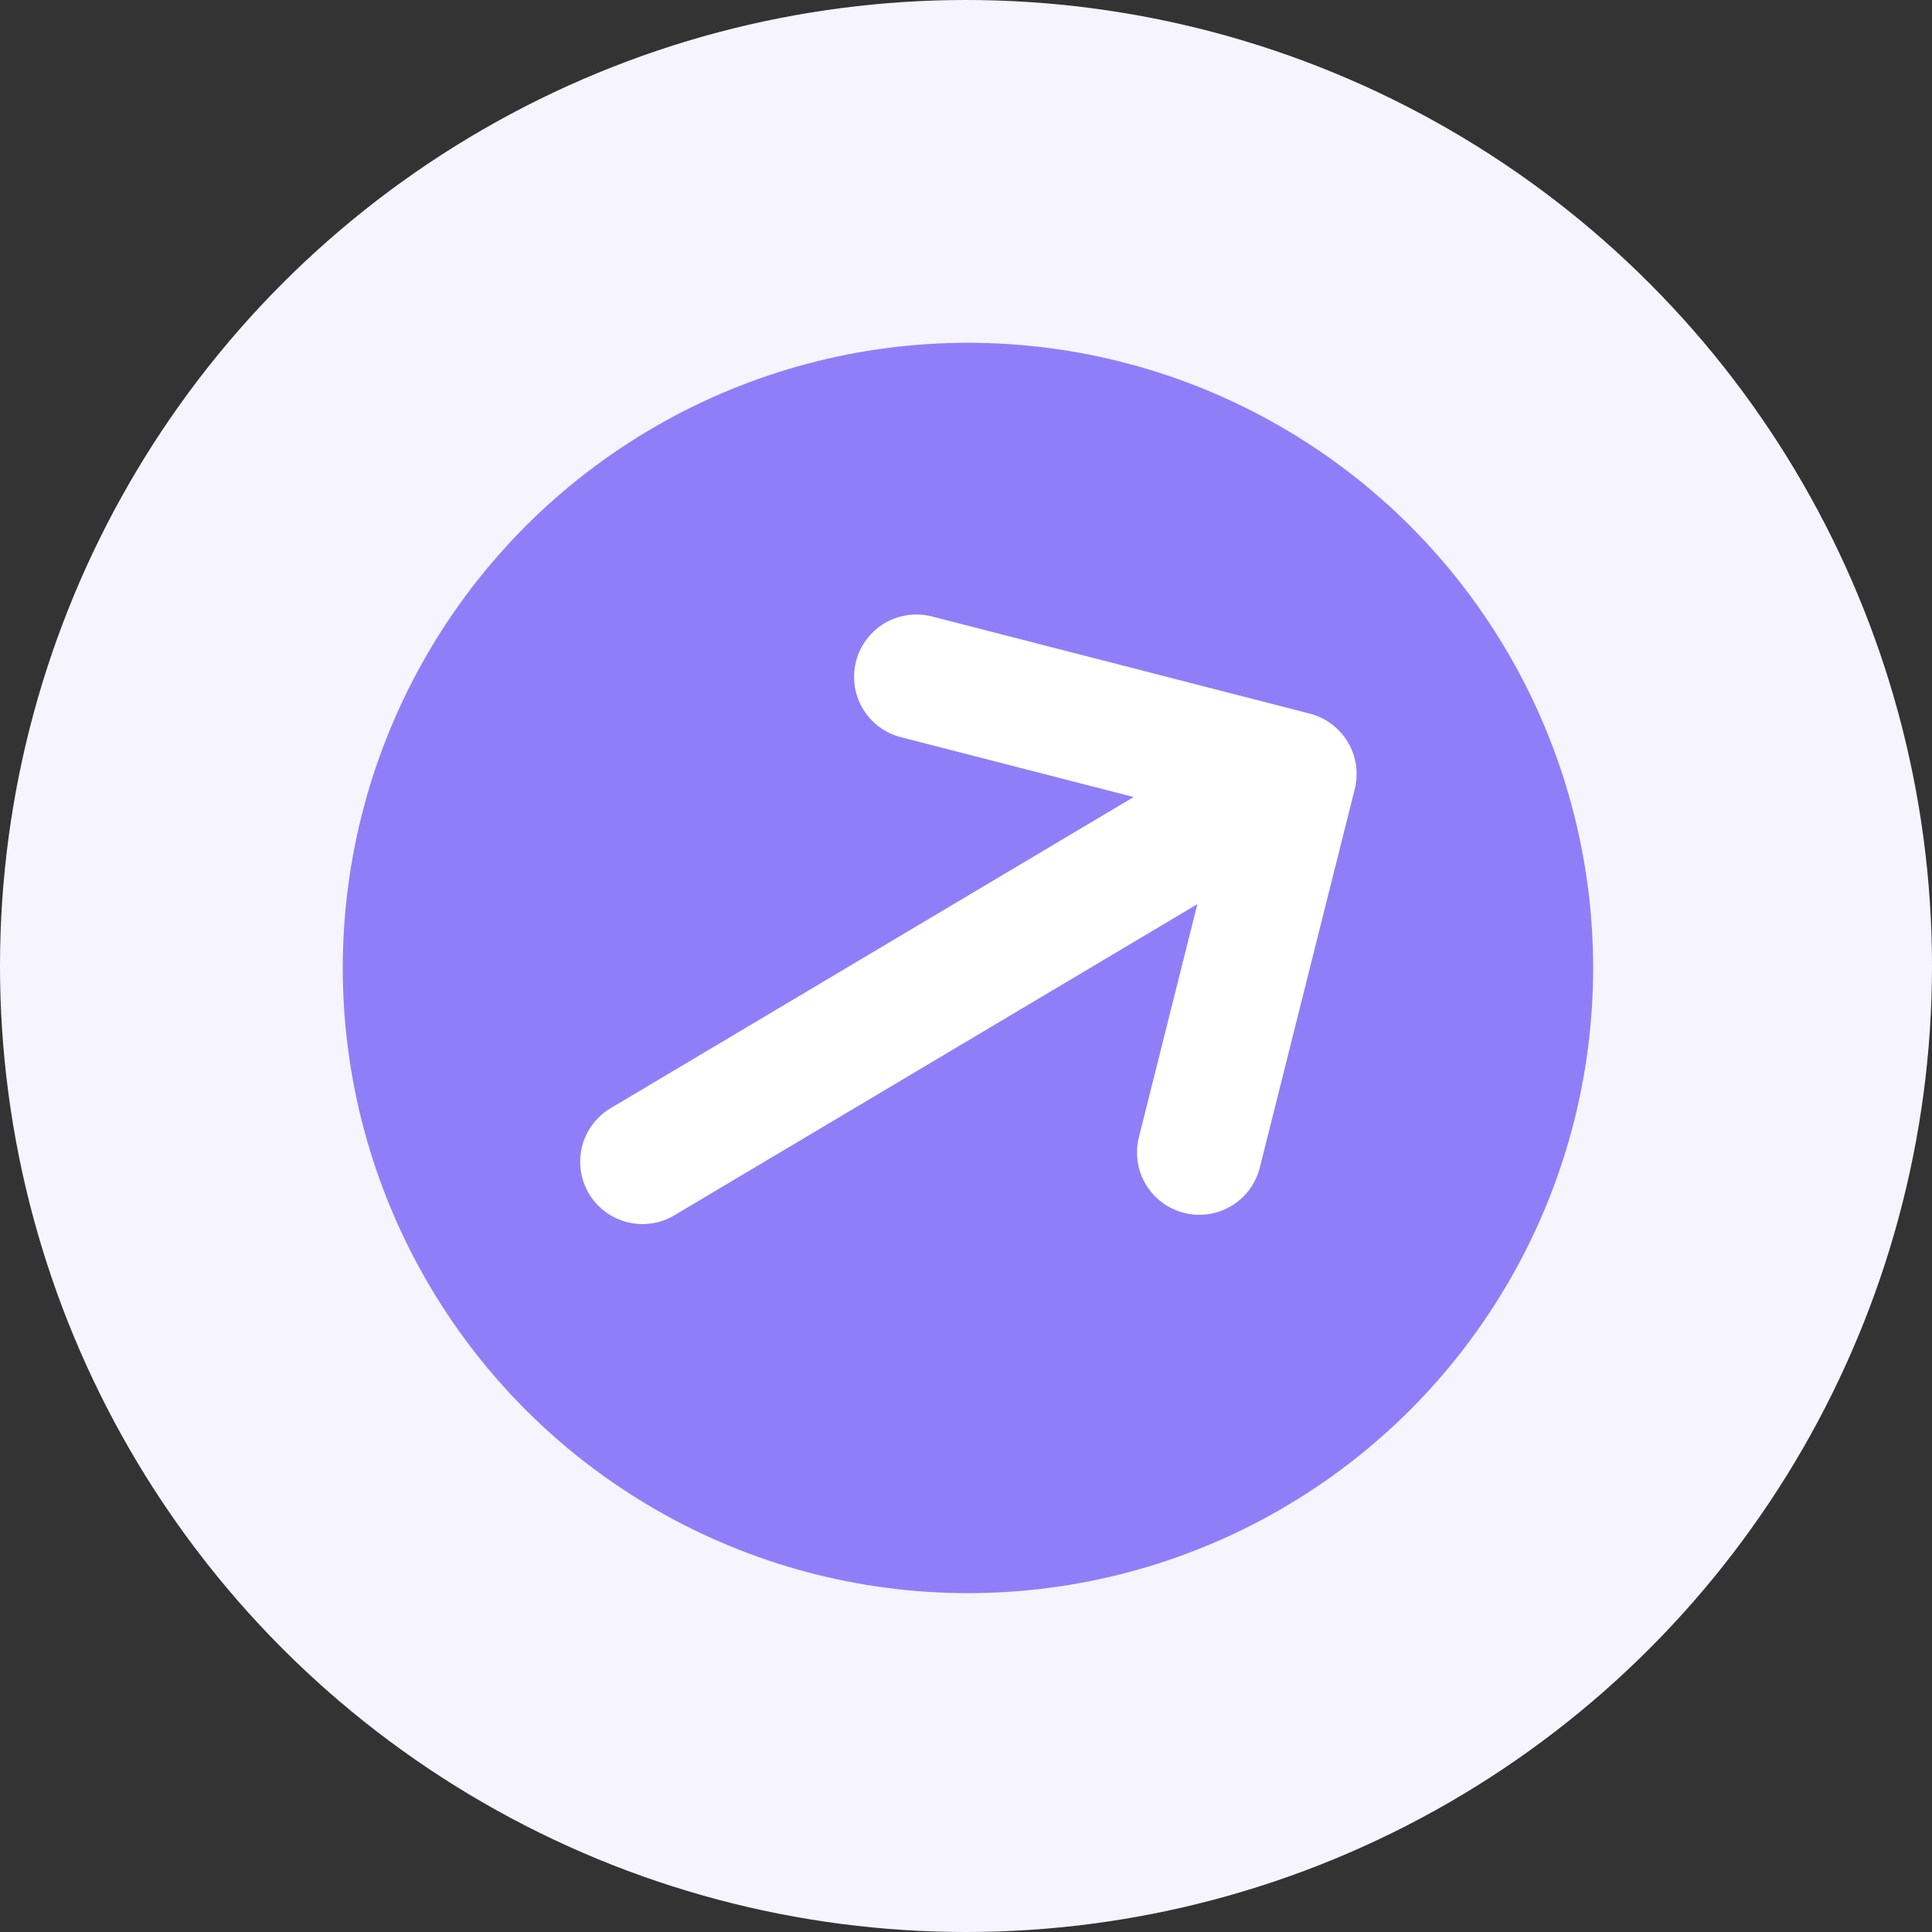 <?xml version="1.0" encoding="UTF-8"?> <svg xmlns="http://www.w3.org/2000/svg" width="62" height="62" viewBox="0 0 62 62" fill="none"><rect x="0" y="0" width="62" height="62" fill="#333333" stroke="none"/> <circle cx="31" cy="31" r="31" fill="#F6F4FE"></circle> <circle cx="31.063" cy="31.063" r="20.063" fill="#907EF9"></circle> <path d="M20.618 37.282L41.535 24.838M41.535 24.838L29.408 21.72M41.535 24.838L38.488 36.984" stroke="white" stroke-width="4" stroke-linecap="round" stroke-linejoin="round"></path> </svg> 